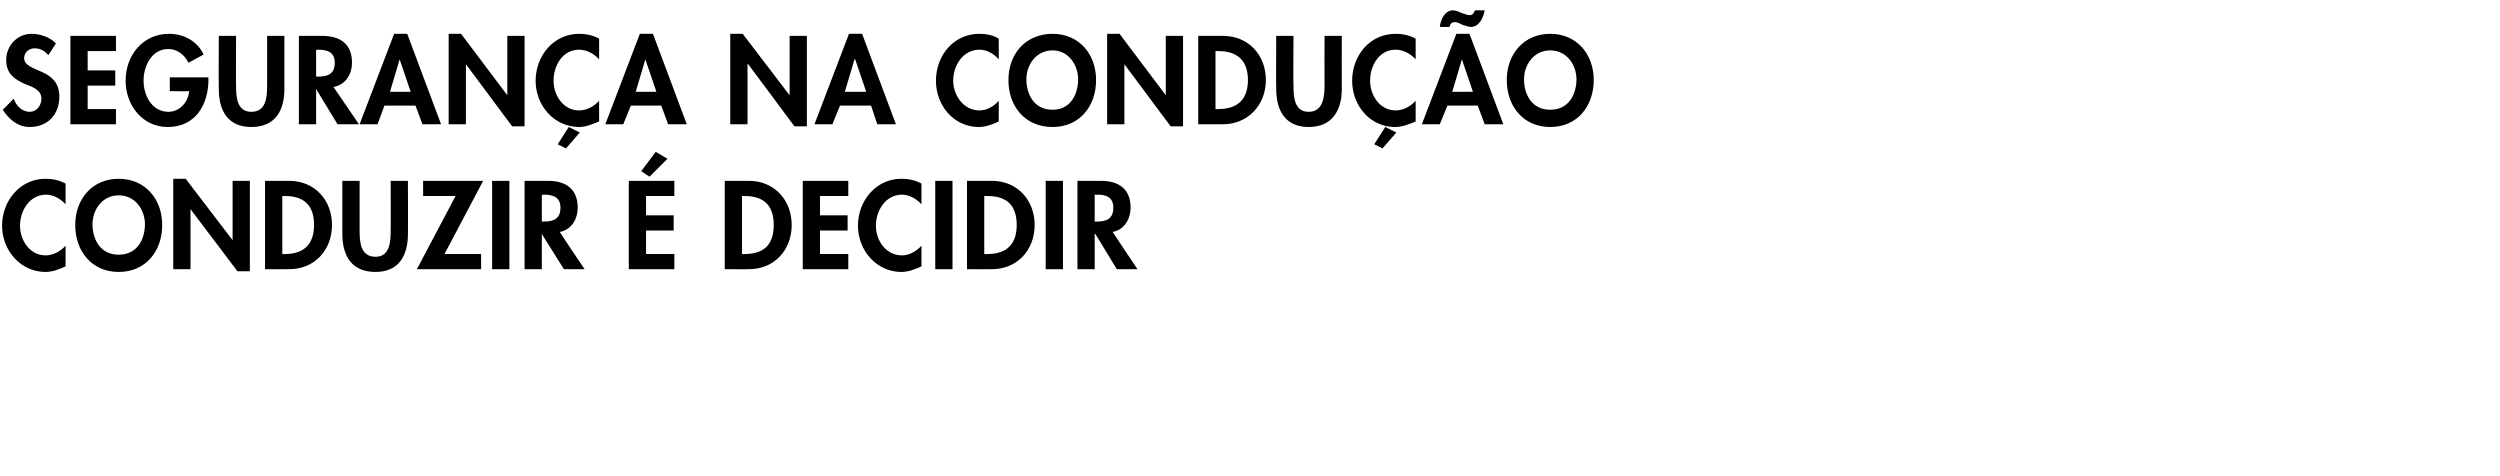 <?xml version="1.0" standalone="no"?>
<!DOCTYPE svg PUBLIC "-//W3C//DTD SVG 1.1//EN" "http://www.w3.org/Graphics/SVG/1.1/DTD/svg11.dtd">
<svg xmlns="http://www.w3.org/2000/svg" version="1.1" width="362.2px" height="69px" viewBox="0 -4 362.2 69" style="top:-4px">
  <desc>SEGURAN A NA CONDU O CONDUZIR DECIDIR</desc>
  <defs/>
  <g id="Polygon18485">
    <path d="M 9.5 25.6 C 8.8 24.8 7.7 24.2 6.7 24.2 C 4.3 24.2 2.9 26.5 2.9 28.7 C 2.9 30.8 4.3 33 6.6 33 C 7.7 33 8.8 32.4 9.5 31.6 C 9.5 31.6 9.5 34.6 9.5 34.6 C 8.6 35 7.6 35.4 6.6 35.4 C 3 35.4 0.3 32.3 0.3 28.7 C 0.3 25.1 2.9 21.9 6.6 21.9 C 7.6 21.9 8.6 22.1 9.5 22.6 C 9.5 22.6 9.5 25.6 9.5 25.6 Z M 17.2 35.4 C 13.3 35.4 10.9 32.4 10.9 28.6 C 10.9 24.8 13.4 21.9 17.2 21.9 C 21 21.9 23.5 24.8 23.5 28.6 C 23.5 32.4 21.1 35.4 17.2 35.4 Z M 17.2 24.3 C 14.8 24.3 13.4 26.4 13.4 28.5 C 13.4 30.5 14.4 32.9 17.2 32.9 C 20 32.9 21 30.5 21 28.5 C 21 26.4 19.6 24.3 17.2 24.3 Z M 25.1 21.9 L 26.9 21.9 L 33.7 30.8 L 33.7 30.8 L 33.7 22.2 L 36.2 22.2 L 36.2 35.3 L 34.4 35.3 L 27.6 26.3 L 27.6 26.3 L 27.6 35 L 25.1 35 L 25.1 21.9 Z M 38.4 22.2 C 38.4 22.2 41.92 22.21 41.9 22.2 C 45.6 22.2 48.1 25 48.1 28.6 C 48.1 32.2 45.6 35 41.9 35 C 41.9 35.02 38.4 35 38.4 35 L 38.4 22.2 Z M 40.9 32.8 C 40.9 32.8 41.26 32.85 41.3 32.8 C 44.3 32.8 45.5 31.1 45.5 28.6 C 45.5 25.8 44.1 24.4 41.3 24.4 C 41.26 24.38 40.9 24.4 40.9 24.4 L 40.9 32.8 Z M 49.6 22.2 L 52.1 22.2 C 52.1 22.2 52.1 29.38 52.1 29.4 C 52.1 31 52.2 33.2 54.4 33.2 C 56.5 33.2 56.6 31 56.6 29.4 C 56.63 29.38 56.6 22.2 56.6 22.2 L 59.1 22.2 C 59.1 22.2 59.13 29.87 59.1 29.9 C 59.1 33 57.8 35.4 54.4 35.4 C 50.9 35.4 49.6 33 49.6 29.9 C 49.61 29.87 49.6 22.2 49.6 22.2 Z M 69.7 32.8 L 69.7 35 L 60.4 35 L 66 24.4 L 61.3 24.4 L 61.3 22.2 L 70 22.2 L 64.4 32.8 L 69.7 32.8 Z M 73.8 35 L 71.3 35 L 71.3 22.2 L 73.8 22.2 L 73.8 35 Z M 84.7 35 L 81.7 35 L 78.5 29.9 L 78.5 29.9 L 78.5 35 L 76 35 L 76 22.2 C 76 22.2 79.39 22.21 79.4 22.2 C 81.9 22.2 83.7 23.3 83.7 26.1 C 83.7 27.7 82.8 29.3 81.1 29.6 C 81.06 29.62 84.7 35 84.7 35 Z M 78.5 28.1 C 78.5 28.1 78.83 28.11 78.8 28.1 C 80.2 28.1 81.2 27.7 81.2 26.1 C 81.2 24.6 80.2 24.2 78.8 24.2 C 78.85 24.25 78.5 24.2 78.5 24.2 L 78.5 28.1 Z M 93.6 24.4 L 93.6 27.2 L 97.6 27.2 L 97.6 29.4 L 93.6 29.4 L 93.6 32.8 L 97.7 32.8 L 97.7 35 L 91.1 35 L 91.1 22.2 L 97.7 22.2 L 97.7 24.4 L 93.6 24.4 Z M 96.7 19 L 94.1 21.6 L 92.9 20.8 L 95 18 L 96.7 19 Z M 105 22.2 C 105 22.2 108.54 22.21 108.5 22.2 C 112.2 22.2 114.7 25 114.7 28.6 C 114.7 32.2 112.2 35 108.5 35 C 108.53 35.02 105 35 105 35 L 105 22.2 Z M 107.5 32.8 C 107.5 32.8 107.88 32.85 107.9 32.8 C 111 32.8 112.1 31.1 112.1 28.6 C 112.1 25.8 110.7 24.4 107.9 24.4 C 107.88 24.38 107.5 24.4 107.5 24.4 L 107.5 32.8 Z M 118.8 24.4 L 118.8 27.2 L 122.8 27.2 L 122.8 29.4 L 118.8 29.4 L 118.8 32.8 L 122.9 32.8 L 122.9 35 L 116.3 35 L 116.3 22.2 L 122.9 22.2 L 122.9 24.4 L 118.8 24.4 Z M 133.5 25.6 C 132.8 24.8 131.7 24.2 130.7 24.2 C 128.3 24.2 126.9 26.5 126.9 28.7 C 126.9 30.8 128.3 33 130.7 33 C 131.7 33 132.8 32.4 133.5 31.6 C 133.5 31.6 133.5 34.6 133.5 34.6 C 132.6 35 131.6 35.4 130.6 35.4 C 127 35.4 124.3 32.3 124.3 28.7 C 124.3 25.1 126.9 21.9 130.6 21.9 C 131.6 21.9 132.6 22.1 133.5 22.6 C 133.5 22.6 133.5 25.6 133.5 25.6 Z M 138 35 L 135.5 35 L 135.5 22.2 L 138 22.2 L 138 35 Z M 140.1 22.2 C 140.1 22.2 143.72 22.21 143.7 22.2 C 147.4 22.2 149.9 25 149.9 28.6 C 149.9 32.2 147.4 35 143.7 35 C 143.7 35.02 140.1 35 140.1 35 L 140.1 22.2 Z M 142.6 32.8 C 142.6 32.8 143.05 32.85 143.1 32.8 C 146.1 32.8 147.3 31.1 147.3 28.6 C 147.3 25.8 145.9 24.4 143.1 24.4 C 143.05 24.38 142.6 24.4 142.6 24.4 L 142.6 32.8 Z M 154 35 L 151.5 35 L 151.5 22.2 L 154 22.2 L 154 35 Z M 164.8 35 L 161.8 35 L 158.7 29.9 L 158.6 29.9 L 158.6 35 L 156.1 35 L 156.1 22.2 C 156.1 22.2 159.51 22.21 159.5 22.2 C 162 22.2 163.8 23.3 163.8 26.1 C 163.8 27.7 162.9 29.3 161.2 29.6 C 161.18 29.62 164.8 35 164.8 35 Z M 158.6 28.1 C 158.6 28.1 158.95 28.11 158.9 28.1 C 160.3 28.1 161.3 27.7 161.3 26.1 C 161.3 24.6 160.3 24.2 159 24.2 C 158.97 24.25 158.6 24.2 158.6 24.2 L 158.6 28.1 Z " stroke="none" fill="#000"/>
  </g>
  <g id="Polygon18484">
    <path d="M 7 4 C 6.5 3.4 5.9 3 5 3 C 4.2 3 3.5 3.6 3.5 4.4 C 3.5 6.6 8.6 5.7 8.6 10 C 8.6 12.5 7 14.4 4.3 14.4 C 2.6 14.4 1.3 13.3 0.4 11.9 C 0.4 11.9 2 10.3 2 10.3 C 2.3 11.3 3.2 12.2 4.3 12.2 C 5.3 12.2 6 11.3 6 10.3 C 6 9 4.7 8.6 3.7 8.2 C 2.1 7.5 0.9 6.7 0.9 4.7 C 0.9 2.6 2.5 0.9 4.6 0.9 C 5.8 0.9 7.3 1.4 8.1 2.3 C 8.1 2.3 7 4 7 4 Z M 12.7 3.4 L 12.7 6.2 L 16.7 6.2 L 16.7 8.4 L 12.7 8.4 L 12.7 11.8 L 16.8 11.8 L 16.8 14 L 10.2 14 L 10.2 1.2 L 16.8 1.2 L 16.8 3.4 L 12.7 3.4 Z M 30.2 7.2 C 30.2 7.2 30.16 7.53 30.2 7.5 C 30.2 11.2 28.3 14.4 24.3 14.4 C 20.6 14.4 18.2 11.2 18.2 7.7 C 18.2 4 20.7 0.9 24.5 0.9 C 26.7 0.9 28.6 2 29.5 3.9 C 29.5 3.9 27.3 5.1 27.3 5.1 C 26.8 4 25.7 3.1 24.4 3.1 C 22 3.1 20.8 5.5 20.8 7.7 C 20.8 9.8 22 12.2 24.4 12.2 C 26 12.2 27.3 10.8 27.4 9.2 C 27.35 9.25 24.6 9.2 24.6 9.2 L 24.6 7.2 L 30.2 7.2 Z M 31.7 1.2 L 34.2 1.2 C 34.2 1.2 34.17 8.38 34.2 8.4 C 34.2 10 34.3 12.2 36.4 12.2 C 38.6 12.2 38.7 10 38.7 8.4 C 38.69 8.38 38.7 1.2 38.7 1.2 L 41.2 1.2 C 41.2 1.2 41.19 8.87 41.2 8.9 C 41.2 12 39.9 14.4 36.4 14.4 C 33 14.4 31.7 12 31.7 8.9 C 31.67 8.87 31.7 1.2 31.7 1.2 Z M 52 14 L 48.9 14 L 45.8 8.9 L 45.8 8.9 L 45.8 14 L 43.3 14 L 43.3 1.2 C 43.3 1.2 46.68 1.21 46.7 1.2 C 49.2 1.2 51 2.3 51 5.1 C 51 6.7 50.1 8.3 48.3 8.6 C 48.35 8.62 52 14 52 14 Z M 45.8 7.1 C 45.8 7.1 46.12 7.11 46.1 7.1 C 47.5 7.1 48.5 6.7 48.5 5.1 C 48.5 3.6 47.5 3.2 46.1 3.2 C 46.14 3.25 45.8 3.2 45.8 3.2 L 45.8 7.1 Z M 55.7 11.3 L 54.7 14 L 52.1 14 L 57.1 0.9 L 59 0.9 L 63.9 14 L 61.2 14 L 60.2 11.3 L 55.7 11.3 Z M 57.9 4.6 L 57.9 4.6 L 56.5 9.3 L 59.5 9.3 L 57.9 4.6 Z M 65 0.9 L 66.8 0.9 L 73.5 9.8 L 73.5 9.8 L 73.5 1.2 L 76 1.2 L 76 14.3 L 74.2 14.3 L 67.5 5.3 L 67.5 5.3 L 67.5 14 L 65 14 L 65 0.9 Z M 86.8 4.6 C 86.1 3.8 85 3.2 83.9 3.2 C 81.5 3.2 80.2 5.5 80.2 7.7 C 80.2 9.8 81.6 12 83.9 12 C 85 12 86.1 11.4 86.8 10.6 C 86.8 10.6 86.8 13.6 86.8 13.6 C 85.8 14 84.9 14.4 83.9 14.4 C 80.3 14.4 77.6 11.3 77.6 7.7 C 77.6 4.1 80.2 0.9 83.9 0.9 C 84.9 0.9 85.9 1.1 86.8 1.6 C 86.8 1.6 86.8 4.6 86.8 4.6 Z M 84 15.2 L 82 17.5 L 80.8 16.9 L 82.4 14.4 L 84 15.2 Z M 91.4 11.3 L 90.3 14 L 87.7 14 L 92.7 0.9 L 94.6 0.9 L 99.5 14 L 96.8 14 L 95.8 11.3 L 91.4 11.3 Z M 93.5 4.6 L 93.5 4.6 L 92.1 9.3 L 95.1 9.3 L 93.5 4.6 Z M 105.8 0.9 L 107.6 0.9 L 114.4 9.8 L 114.4 9.8 L 114.4 1.2 L 116.9 1.2 L 116.9 14.3 L 115.1 14.3 L 108.4 5.3 L 108.3 5.3 L 108.3 14 L 105.8 14 L 105.8 0.9 Z M 121.7 11.3 L 120.6 14 L 118 14 L 123 0.9 L 124.9 0.9 L 129.8 14 L 127.1 14 L 126.2 11.3 L 121.7 11.3 Z M 123.9 4.6 L 123.8 4.6 L 122.4 9.3 L 125.5 9.3 L 123.9 4.6 Z M 144.7 4.6 C 144 3.8 143 3.2 141.9 3.2 C 139.5 3.2 138.1 5.5 138.1 7.7 C 138.1 9.8 139.6 12 141.9 12 C 143 12 144 11.4 144.7 10.6 C 144.7 10.6 144.7 13.6 144.7 13.6 C 143.8 14 142.9 14.4 141.8 14.4 C 138.2 14.4 135.6 11.3 135.6 7.7 C 135.6 4.1 138.1 0.9 141.9 0.9 C 142.9 0.9 143.9 1.1 144.7 1.6 C 144.7 1.6 144.7 4.6 144.7 4.6 Z M 152.5 14.4 C 148.5 14.4 146.1 11.4 146.1 7.6 C 146.1 3.8 148.6 0.9 152.5 0.9 C 156.3 0.9 158.8 3.8 158.8 7.6 C 158.8 11.4 156.4 14.4 152.5 14.4 Z M 152.5 3.3 C 150.1 3.3 148.7 5.4 148.7 7.5 C 148.7 9.5 149.7 11.9 152.5 11.9 C 155.2 11.9 156.2 9.5 156.2 7.5 C 156.2 5.4 154.8 3.3 152.5 3.3 Z M 160.4 0.9 L 162.2 0.9 L 168.9 9.8 L 168.9 9.8 L 168.9 1.2 L 171.4 1.2 L 171.4 14.3 L 169.6 14.3 L 162.9 5.3 L 162.9 5.3 L 162.9 14 L 160.4 14 L 160.4 0.9 Z M 173.6 1.2 C 173.6 1.2 177.17 1.21 177.2 1.2 C 180.9 1.2 183.4 4 183.4 7.6 C 183.4 11.2 180.8 14 177.2 14 C 177.15 14.02 173.6 14 173.6 14 L 173.6 1.2 Z M 176.1 11.8 C 176.1 11.8 176.51 11.85 176.5 11.8 C 179.6 11.8 180.8 10.1 180.8 7.6 C 180.8 4.8 179.3 3.4 176.5 3.4 C 176.51 3.38 176.1 3.4 176.1 3.4 L 176.1 11.8 Z M 184.9 1.2 L 187.4 1.2 C 187.4 1.2 187.35 8.38 187.4 8.4 C 187.4 10 187.5 12.2 189.6 12.2 C 191.7 12.2 191.9 10 191.9 8.4 C 191.88 8.38 191.9 1.2 191.9 1.2 L 194.4 1.2 C 194.4 1.2 194.38 8.87 194.4 8.9 C 194.4 12 193 14.4 189.6 14.4 C 186.2 14.4 184.9 12 184.9 8.9 C 184.86 8.87 184.9 1.2 184.9 1.2 Z M 205.1 4.6 C 204.4 3.8 203.3 3.2 202.2 3.2 C 199.8 3.2 198.5 5.5 198.5 7.7 C 198.5 9.8 199.9 12 202.2 12 C 203.3 12 204.4 11.4 205.1 10.6 C 205.1 10.6 205.1 13.6 205.1 13.6 C 204.1 14 203.2 14.4 202.1 14.4 C 198.5 14.4 195.9 11.3 195.9 7.7 C 195.9 4.1 198.4 0.9 202.2 0.9 C 203.2 0.9 204.2 1.1 205.1 1.6 C 205.1 1.6 205.1 4.6 205.1 4.6 Z M 202.3 15.2 L 200.3 17.5 L 199.1 16.9 L 200.7 14.4 L 202.3 15.2 Z M 209.7 11.3 L 208.6 14 L 206 14 L 211 0.9 L 212.9 0.9 L 217.8 14 L 215.1 14 L 214.1 11.3 L 209.7 11.3 Z M 211.8 4.6 L 211.8 4.6 L 210.4 9.3 L 213.4 9.3 L 211.8 4.6 Z M 208.6 -0.1 C 208.7 -1.1 209.3 -2.5 210.5 -2.5 C 210.9 -2.5 211.4 -2.3 211.8 -2.1 C 212.2 -2 212.6 -1.8 212.9 -1.8 C 213.4 -1.8 213.5 -2.1 213.7 -2.5 C 213.7 -2.5 215.1 -2.5 215.1 -2.5 C 214.9 -1.4 214.3 -0.1 213.1 -0.1 C 212.7 -0.1 212.3 -0.3 211.9 -0.4 C 211.5 -0.6 211.1 -0.8 210.8 -0.8 C 210.3 -0.8 210.1 -0.5 210 -0.1 C 210 -0.1 208.6 -0.1 208.6 -0.1 Z M 224.6 14.4 C 220.7 14.4 218.3 11.4 218.3 7.6 C 218.3 3.8 220.8 0.9 224.6 0.9 C 228.4 0.9 230.9 3.8 230.9 7.6 C 230.9 11.4 228.5 14.4 224.6 14.4 Z M 224.6 3.3 C 222.2 3.3 220.8 5.4 220.8 7.5 C 220.8 9.5 221.8 11.9 224.6 11.9 C 227.4 11.9 228.4 9.5 228.4 7.5 C 228.4 5.4 227 3.3 224.6 3.3 Z " stroke="none" fill="#000"/>
  </g>
</svg>
